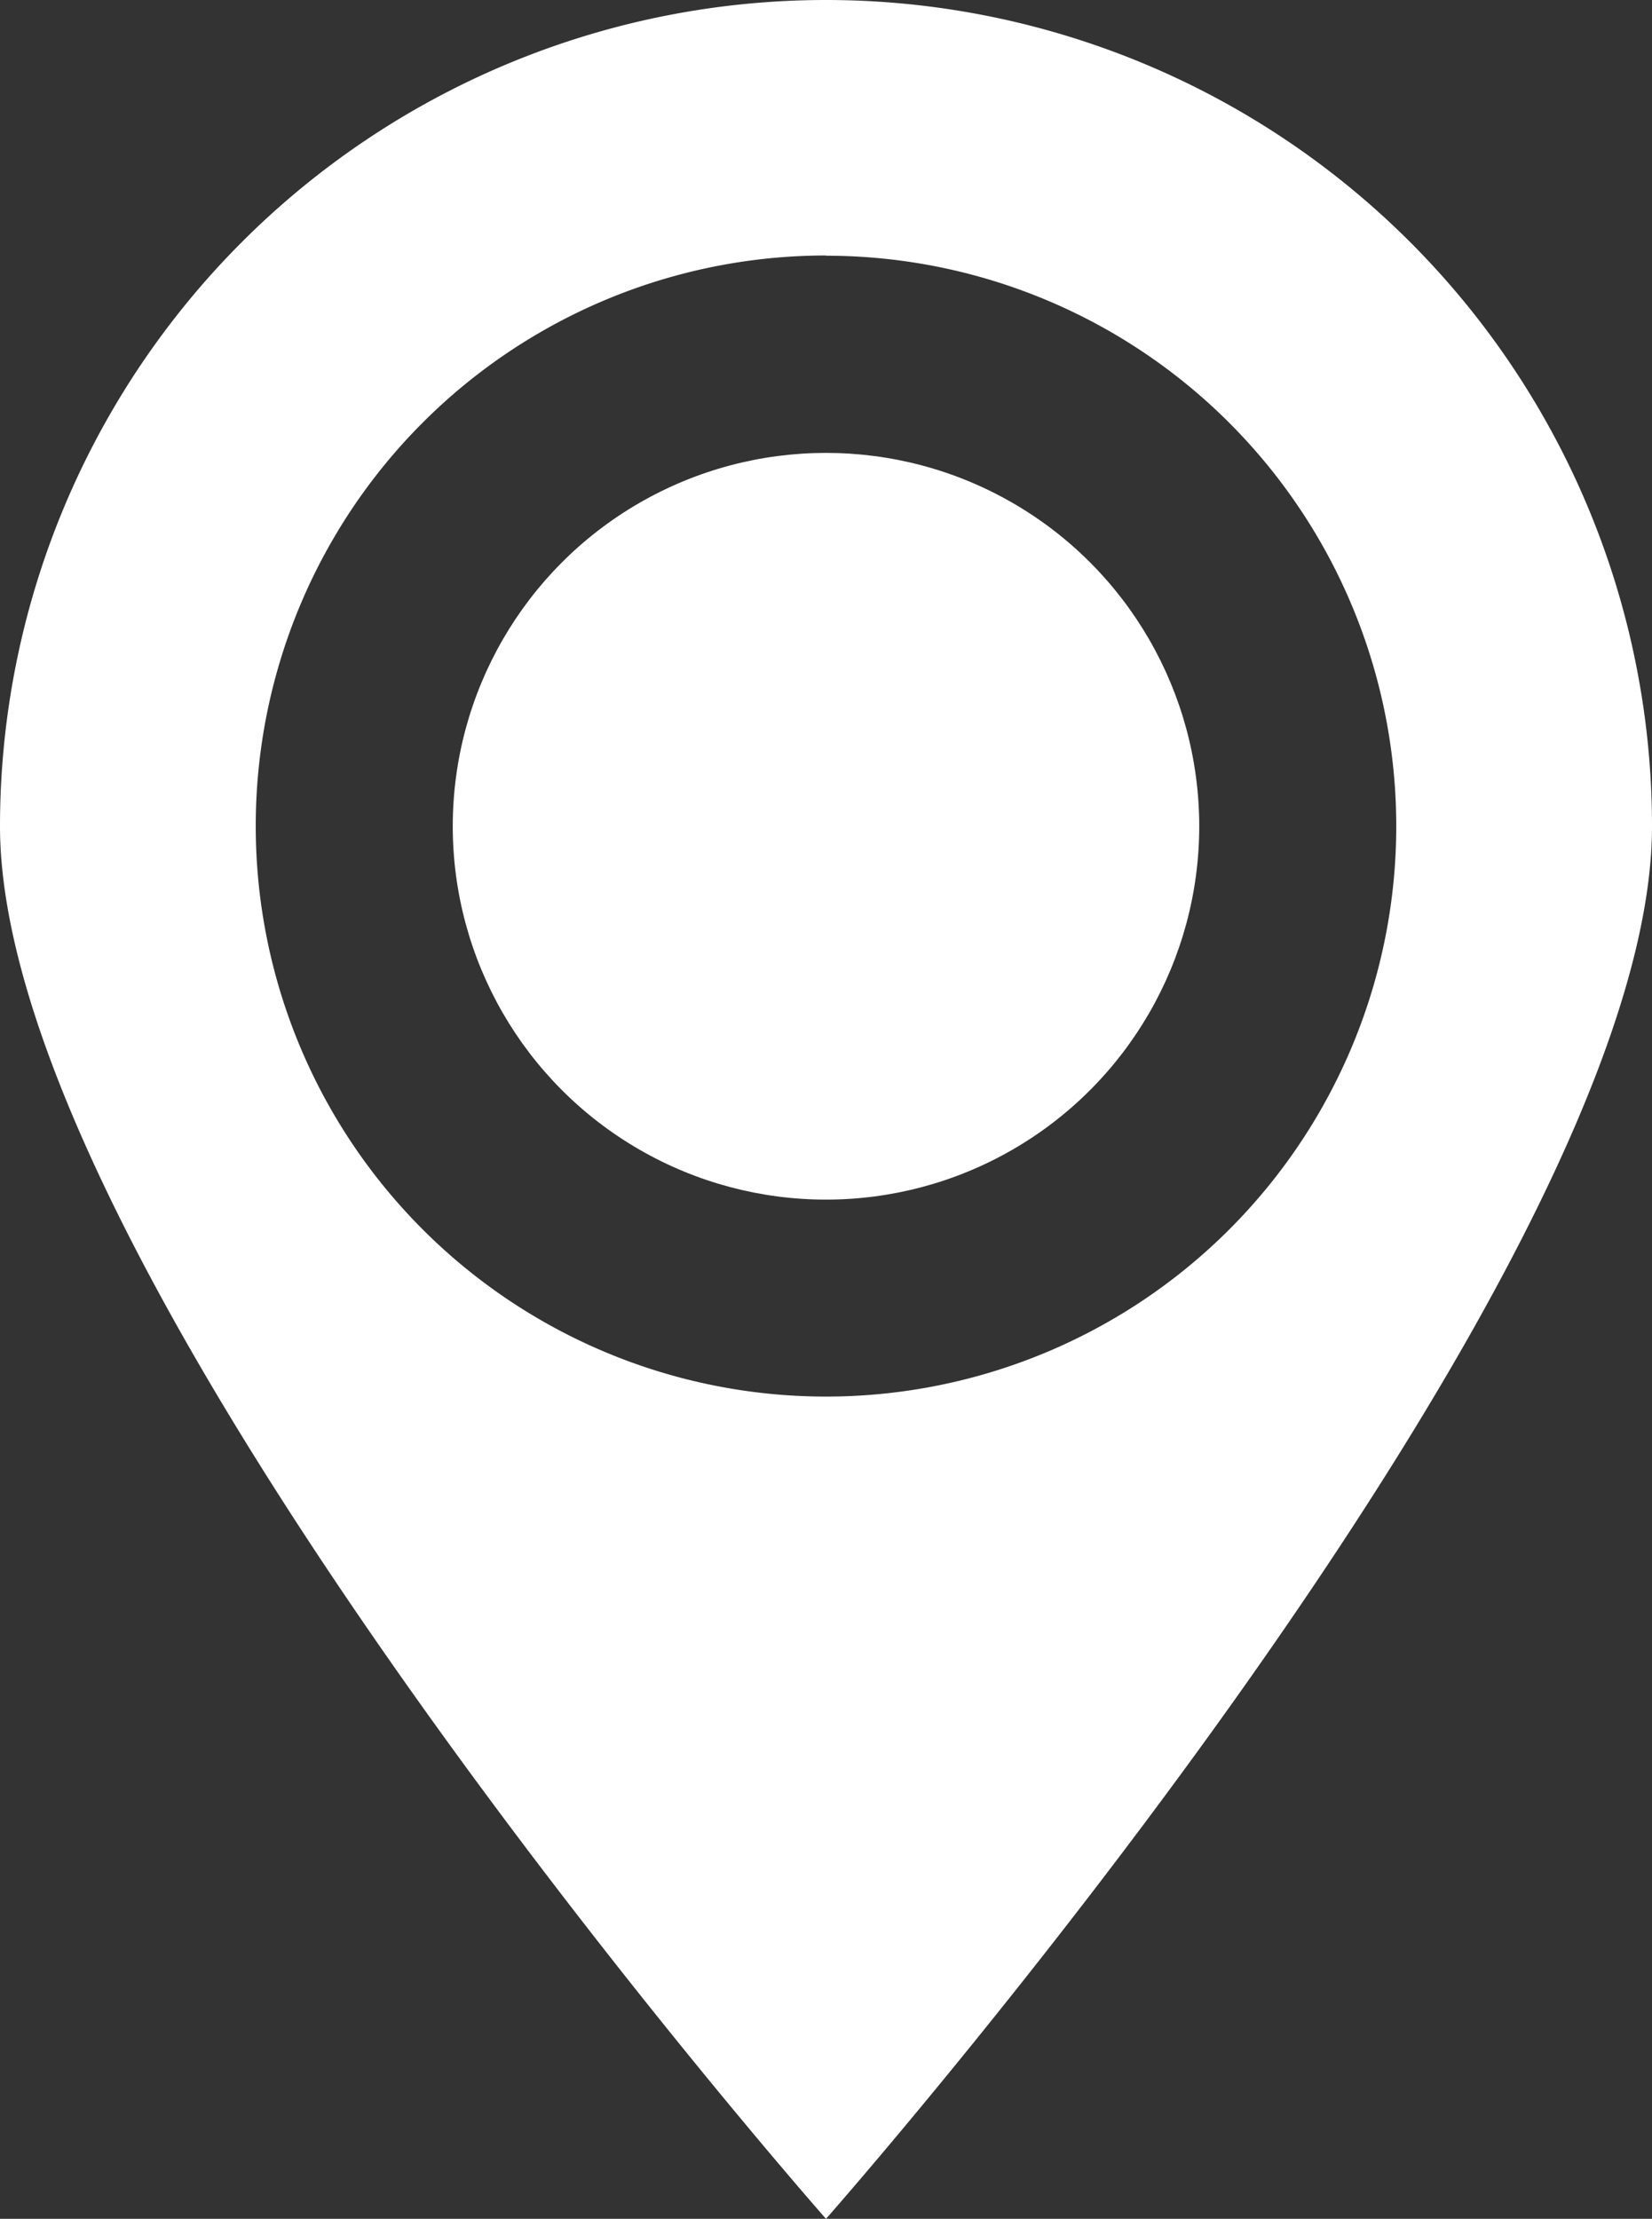 <svg xmlns="http://www.w3.org/2000/svg" viewBox="0 0 14.876 19.974"><rect x="0" y="0" width="14.876" height="19.974" fill="#333333" stroke="none"/><defs><style>.a{fill:#fff;}</style></defs><g transform="translate(-67.731)"><g transform="translate(67.731)"><circle class="a" cx="3.361" cy="3.361" r="3.361" transform="translate(4.077 4.077)"/><path class="a" d="M75.169,19.974s7.438-8.428,7.438-12.536a7.438,7.438,0,1,0-14.876,0C67.731,11.546,75.169,19.974,75.169,19.974Zm0-17.672a5.135,5.135,0,1,1-5.135,5.135A5.135,5.135,0,0,1,75.169,2.3Z" transform="translate(-67.731)"/></g></g></svg>